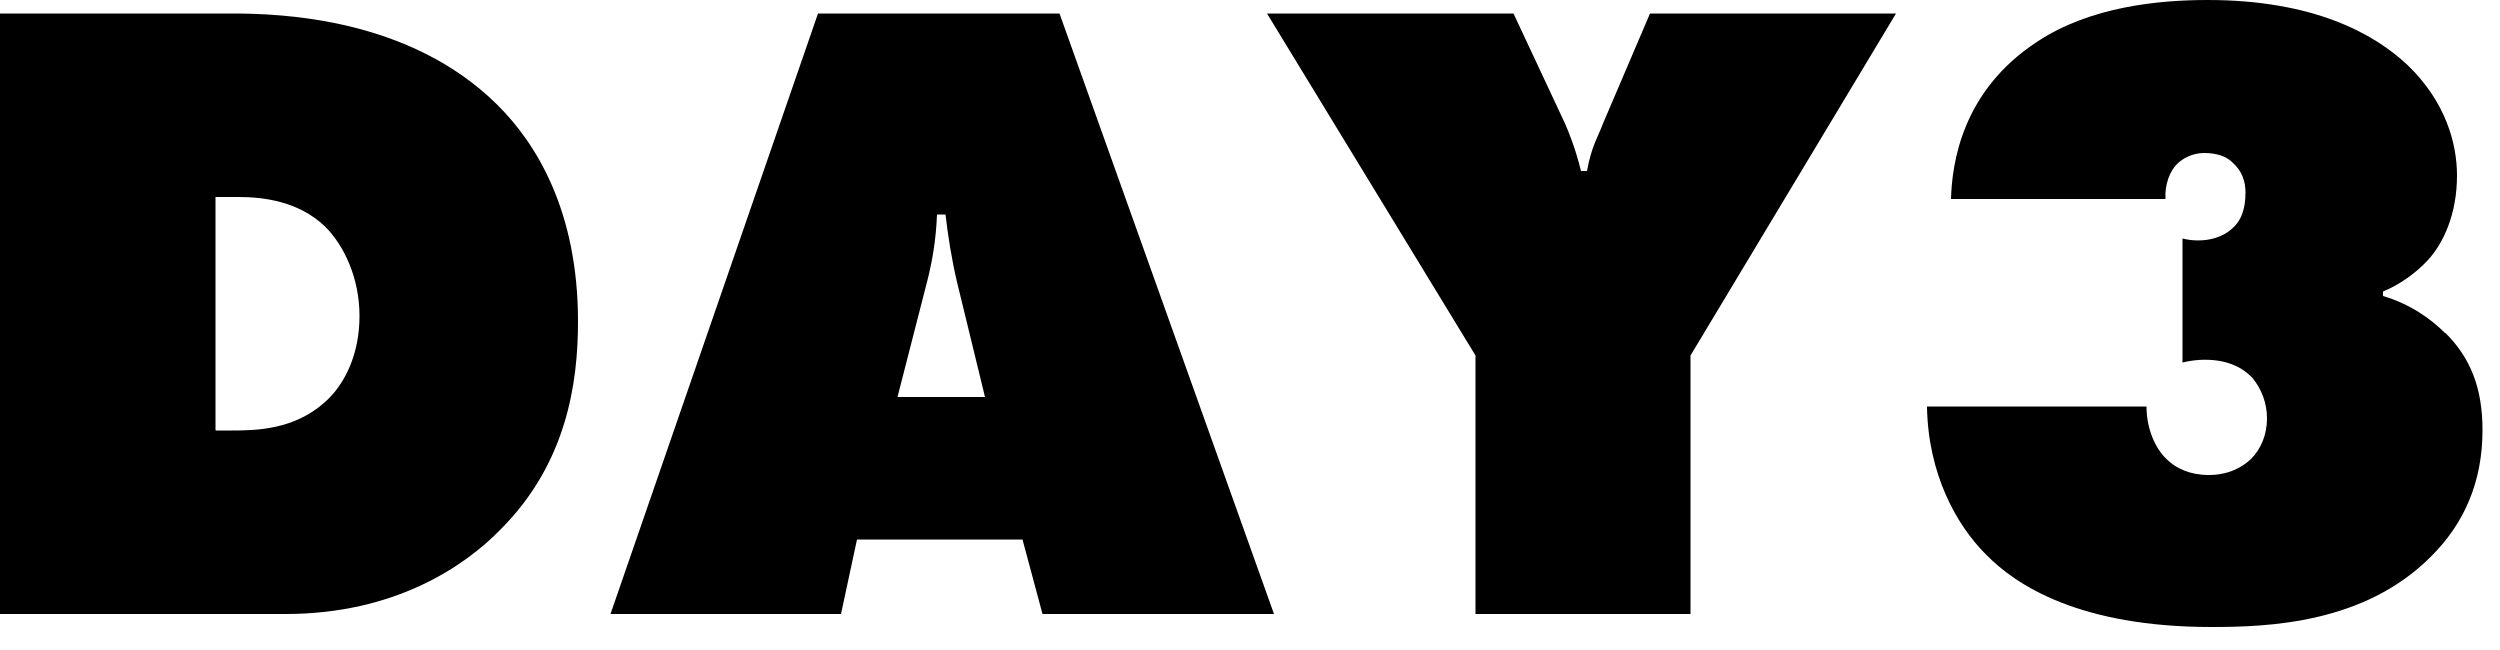 <?xml version="1.0" encoding="UTF-8"?>
<svg id="_レイヤー_1" data-name="レイヤー_1" xmlns="http://www.w3.org/2000/svg" width="50" height="13" version="1.1" viewBox="0 0 50 13">
  <!-- Generator: Adobe Illustrator 29.5.1, SVG Export Plug-In . SVG Version: 2.1.0 Build 141)  -->
  <path d="M0,12.28V.27h4.63c1.01,0,3.56.09,5.31,1.82.78.77,1.62,2.12,1.62,4.34,0,1.24-.23,2.84-1.55,4.16-.72.74-2.12,1.69-4.3,1.69H0ZM4.32,8.61h.32c.5,0,1.24-.02,1.85-.56.41-.36.7-.97.7-1.73s-.31-1.42-.7-1.8c-.52-.49-1.21-.58-1.71-.58h-.47v4.66Z"/>
  <path d="M17.14,10.79l-.32,1.49h-4.61L16.36.27h4.83l4.29,12.01h-4.63l-.4-1.49h-3.31ZM18.9,4.29h-.16c-.02.5-.09.92-.2,1.35l-.59,2.3h1.75l-.56-2.3c-.11-.47-.18-.92-.23-1.35Z"/>
  <path d="M25.34.27h4.93l1.03,2.2c.07.16.21.5.32.95h.12c.09-.5.22-.68.32-.95l.94-2.2h4.92l-4.11,6.84v5.17h-4.3v-5.17L25.34.27Z"/>
  <path d="M48.91,6.66c.5.5.74,1.1.74,1.94,0,1.03-.36,1.87-1.04,2.54-1.33,1.33-3.24,1.4-4.38,1.4-2.63,0-3.91-.83-4.52-1.46-.58-.58-1.15-1.6-1.17-2.95h4.39c0,.45.18.85.41,1.06.18.18.47.31.83.31.41,0,.68-.16.85-.32.2-.2.32-.49.32-.81,0-.31-.11-.59-.29-.81-.38-.41-.99-.41-1.4-.31v-2.48c.36.09.74.02.97-.18.2-.16.29-.4.29-.74,0-.22-.07-.43-.25-.59-.12-.13-.32-.2-.58-.2-.23,0-.43.11-.54.22-.14.14-.25.41-.23.7h-4.29c.02-.7.21-2.16,1.73-3.15,1.06-.7,2.43-.83,3.4-.83,2.12,0,3.33.67,4,1.3.77.74.99,1.58.99,2.21,0,.77-.27,1.35-.58,1.69-.25.27-.58.5-.9.63v.09c.54.16.95.45,1.24.74Z"/>
</svg>